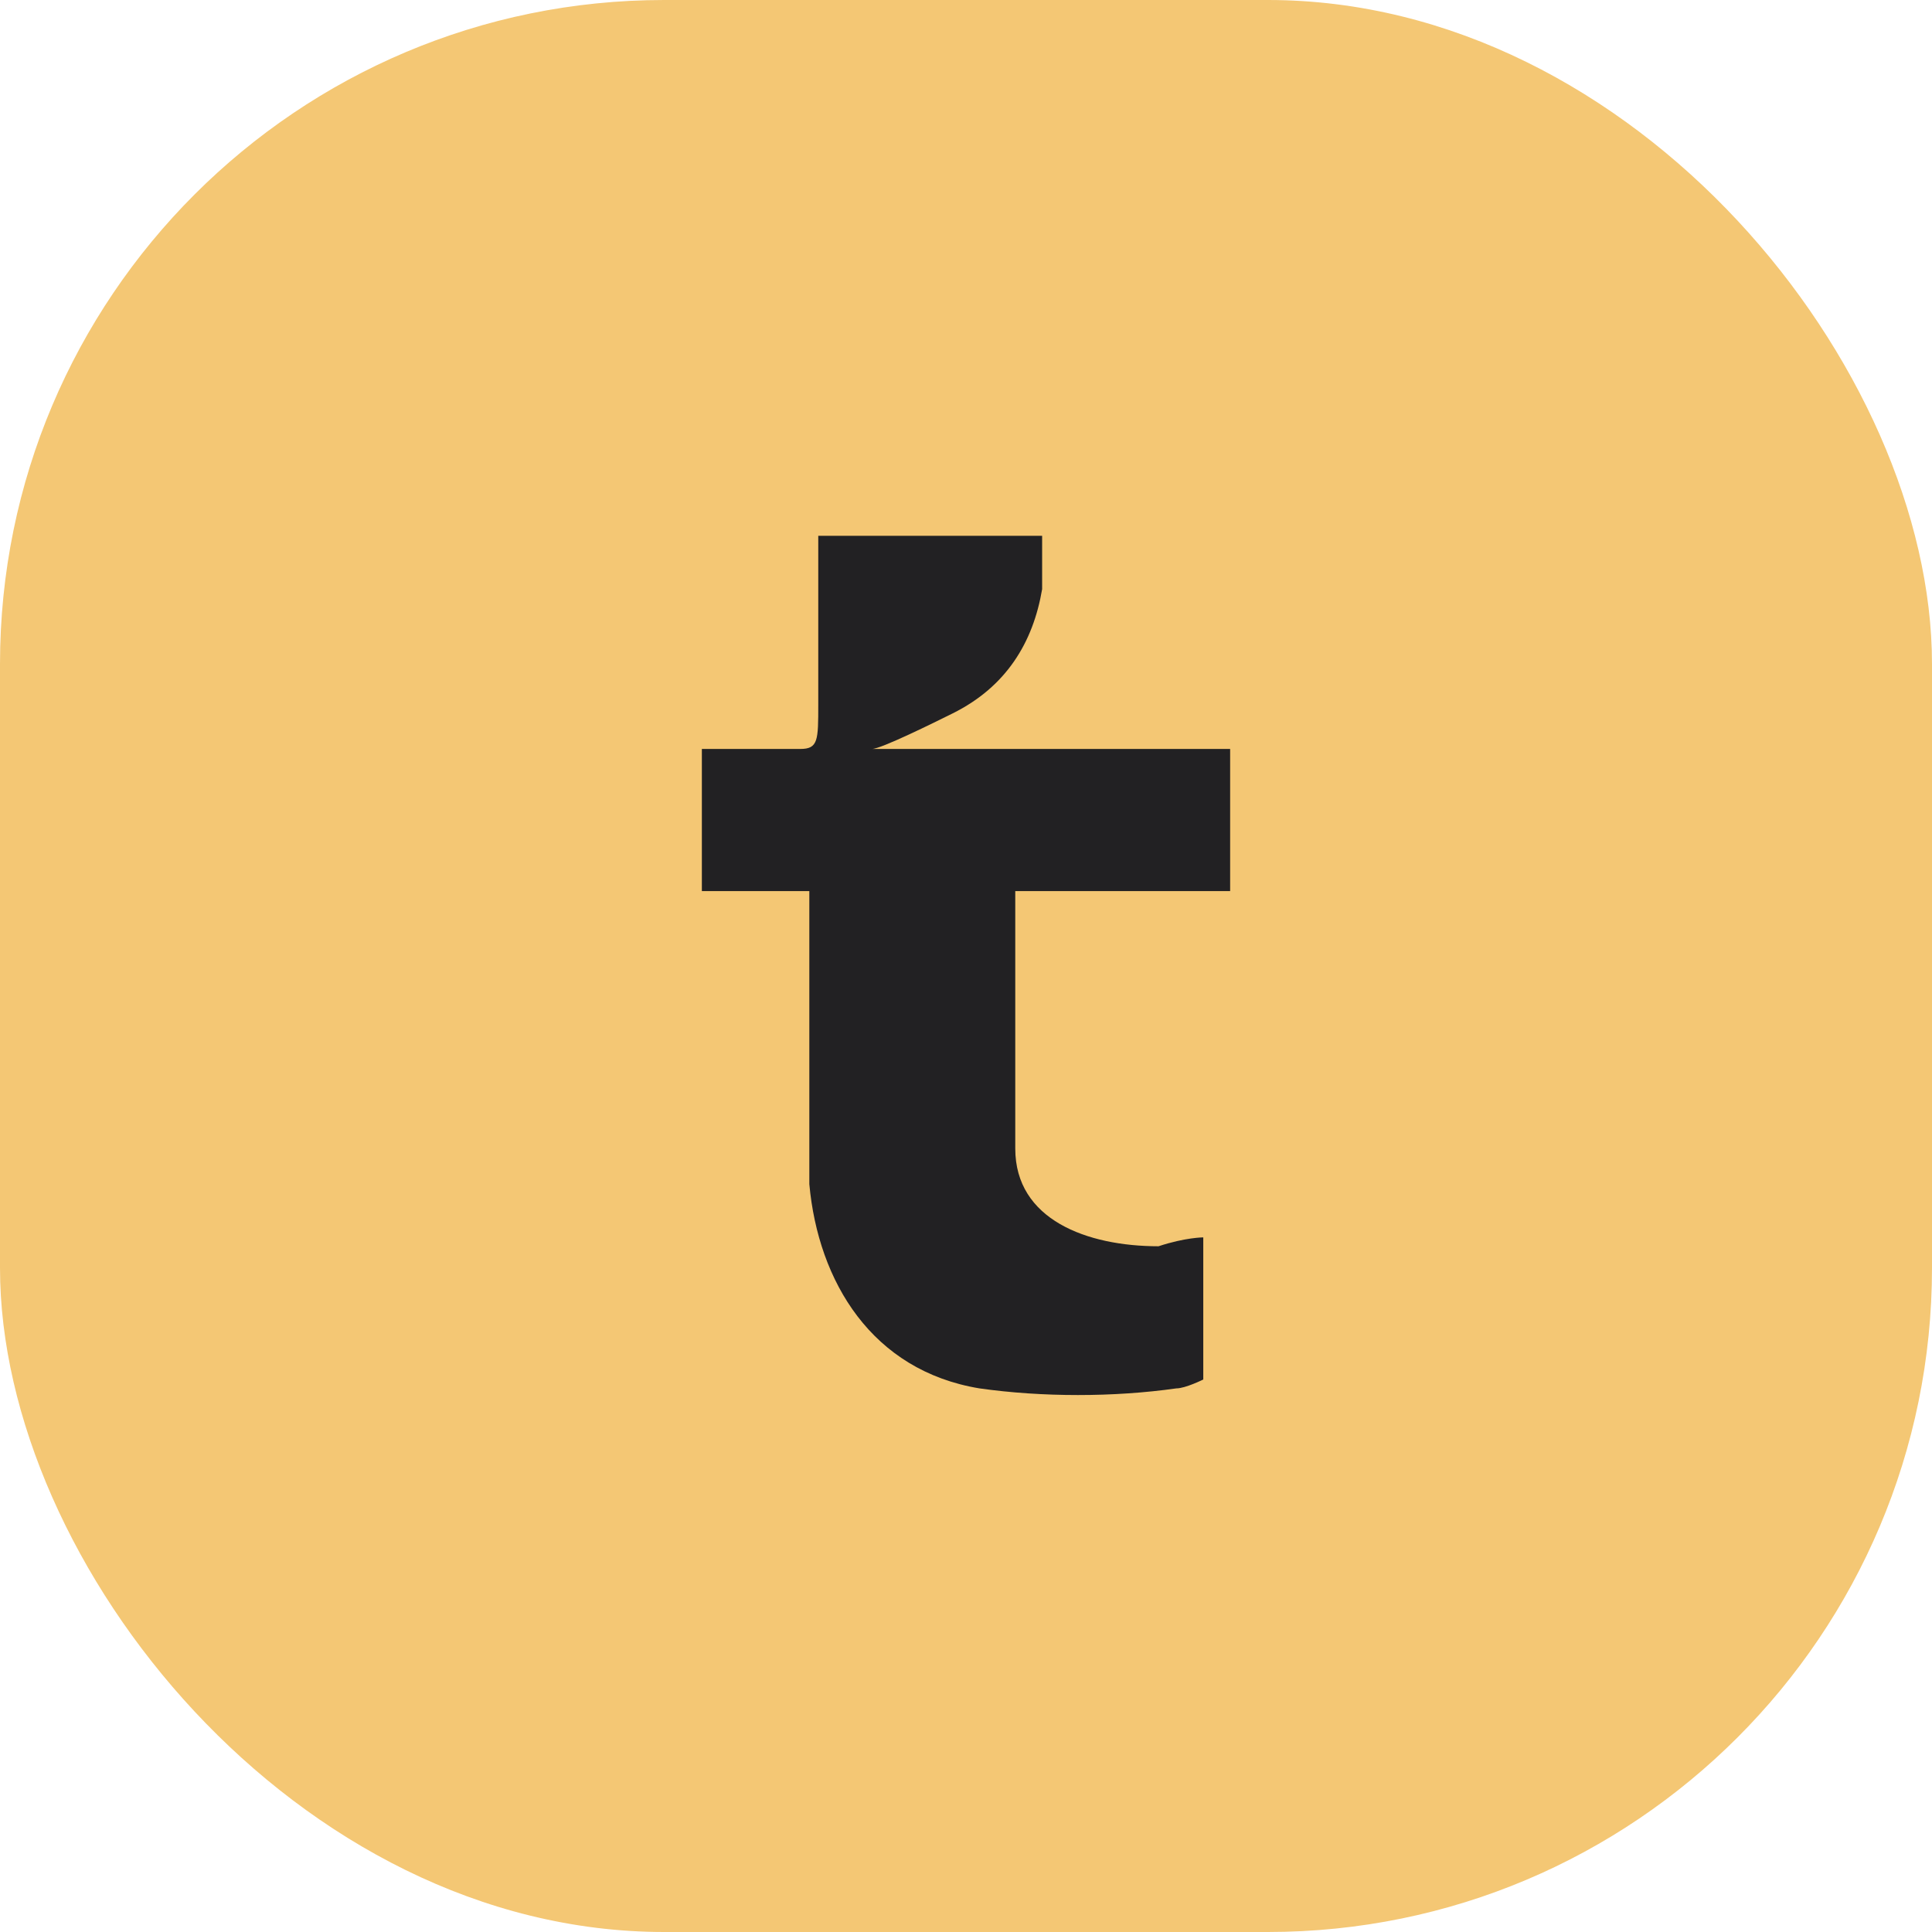 <svg width="32" height="32" viewBox="0 0 32 32" fill="none" xmlns="http://www.w3.org/2000/svg">
<rect width="32" height="32" rx="11" fill="#F4C774"/>
<path d="M17.261 14.759H17.557H20.375V12.405H14.888C14.739 12.405 14.591 12.405 14.443 12.405C14.591 12.405 15.481 11.964 15.777 11.817C16.667 11.376 17.112 10.64 17.261 9.758V8.875H13.553V9.316C13.553 9.316 13.553 9.316 13.553 9.463C13.553 10.199 13.553 10.934 13.553 11.67C13.553 12.258 13.553 12.405 13.256 12.405H11.625V14.759H12.811H13.108H13.405V15.494C13.405 16.818 13.405 18.142 13.405 19.613C13.553 21.231 14.443 22.702 16.223 22.996C17.261 23.143 18.447 23.143 19.485 22.996C19.634 22.996 19.93 22.849 19.93 22.849V20.495C19.93 20.495 19.634 20.495 19.189 20.642C18.002 20.642 16.816 20.201 16.816 19.024C16.816 17.701 16.816 14.759 16.816 14.759H17.261Z" fill="#222123"/>
</svg>
